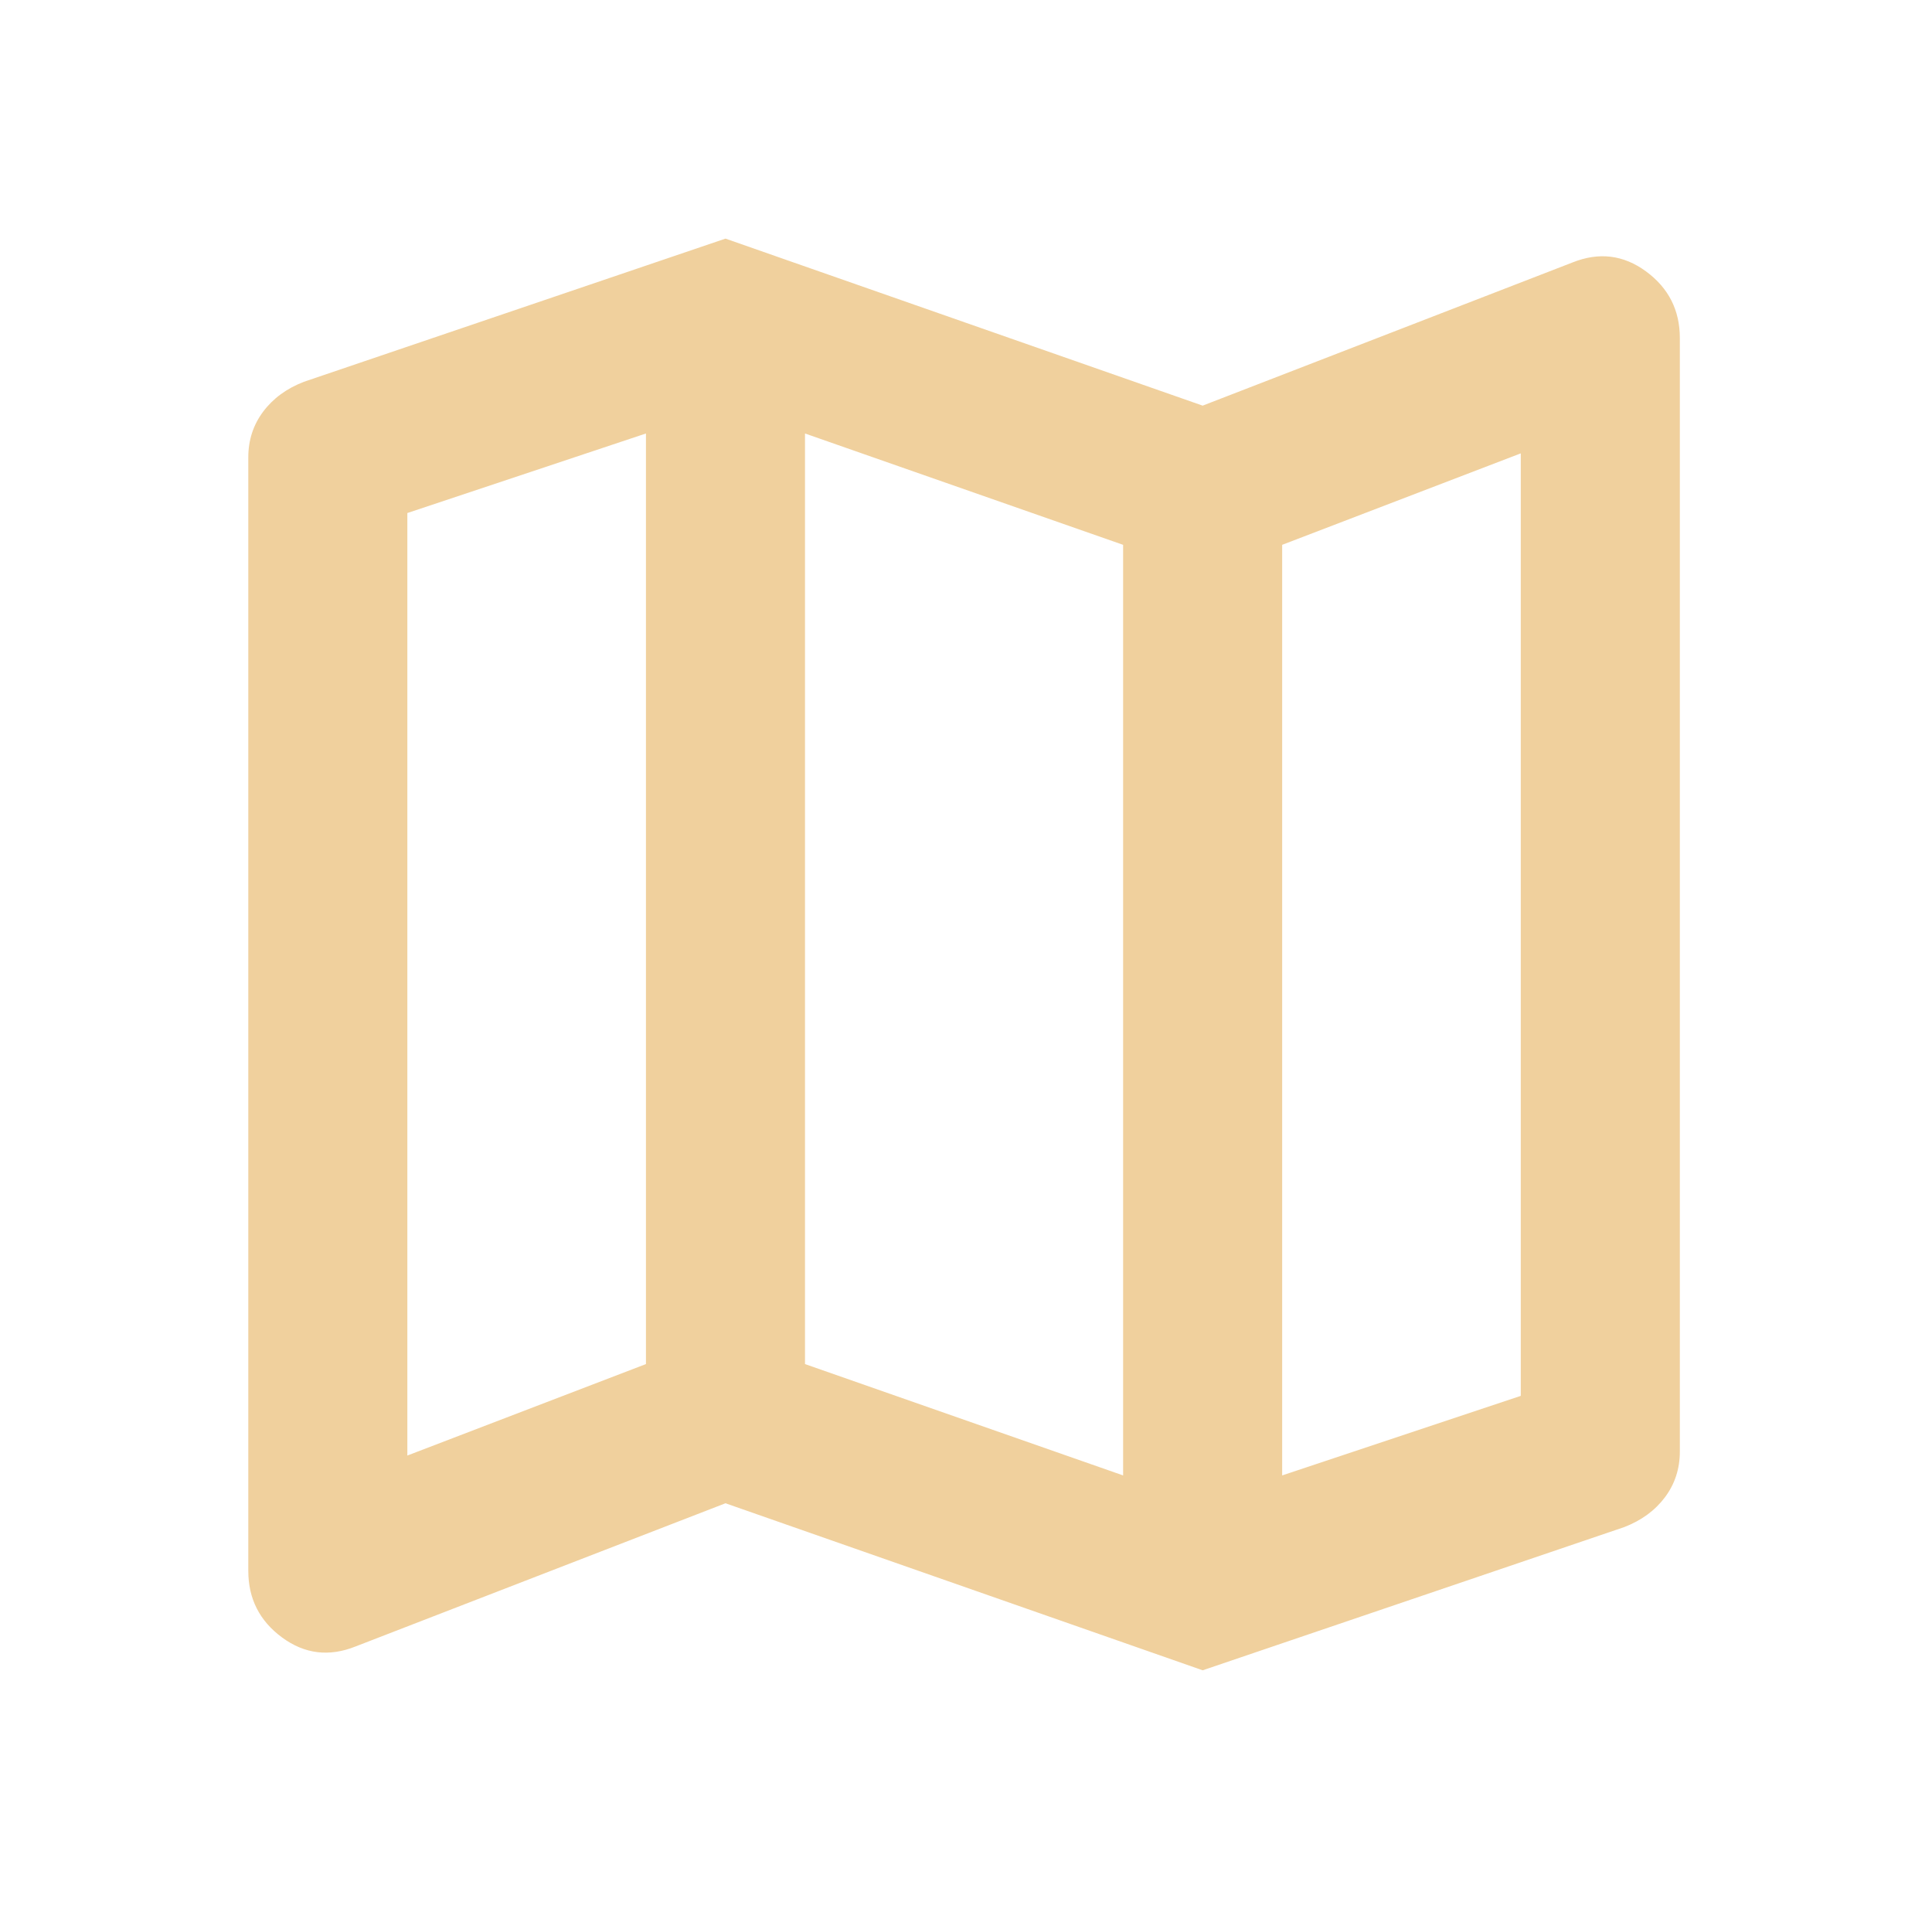 <svg xmlns="http://www.w3.org/2000/svg" width="83" height="82" viewBox="0 0 83 82" fill="none"><mask id="mask0_167_820" style="mask-type:alpha" maskUnits="userSpaceOnUse" x="0" y="0" width="83" height="82"><rect x="0.417" width="82" height="82" fill="#D9D9D9"></rect></mask><g mask="url(#mask0_167_820)"><path d="M51.667 71.75L31.167 64.575L15.279 70.725C14.14 71.181 13.087 71.052 12.119 70.341C11.151 69.629 10.667 68.675 10.667 67.479V19.646C10.667 18.906 10.88 18.251 11.307 17.681C11.734 17.112 12.318 16.685 13.058 16.4L31.167 10.25L51.667 17.425L67.554 11.275C68.693 10.819 69.746 10.948 70.715 11.659C71.683 12.371 72.167 13.325 72.167 14.521V62.354C72.167 63.094 71.953 63.749 71.526 64.319C71.099 64.888 70.515 65.315 69.775 65.6L51.667 71.75ZM48.25 63.379V23.404L34.583 18.621V58.596L48.25 63.379ZM55.083 63.379L65.333 59.962V19.475L55.083 23.404V63.379ZM17.5 62.525L27.75 58.596V18.621L17.5 22.038V62.525Z" fill="#F0D09D"></path></g></svg>